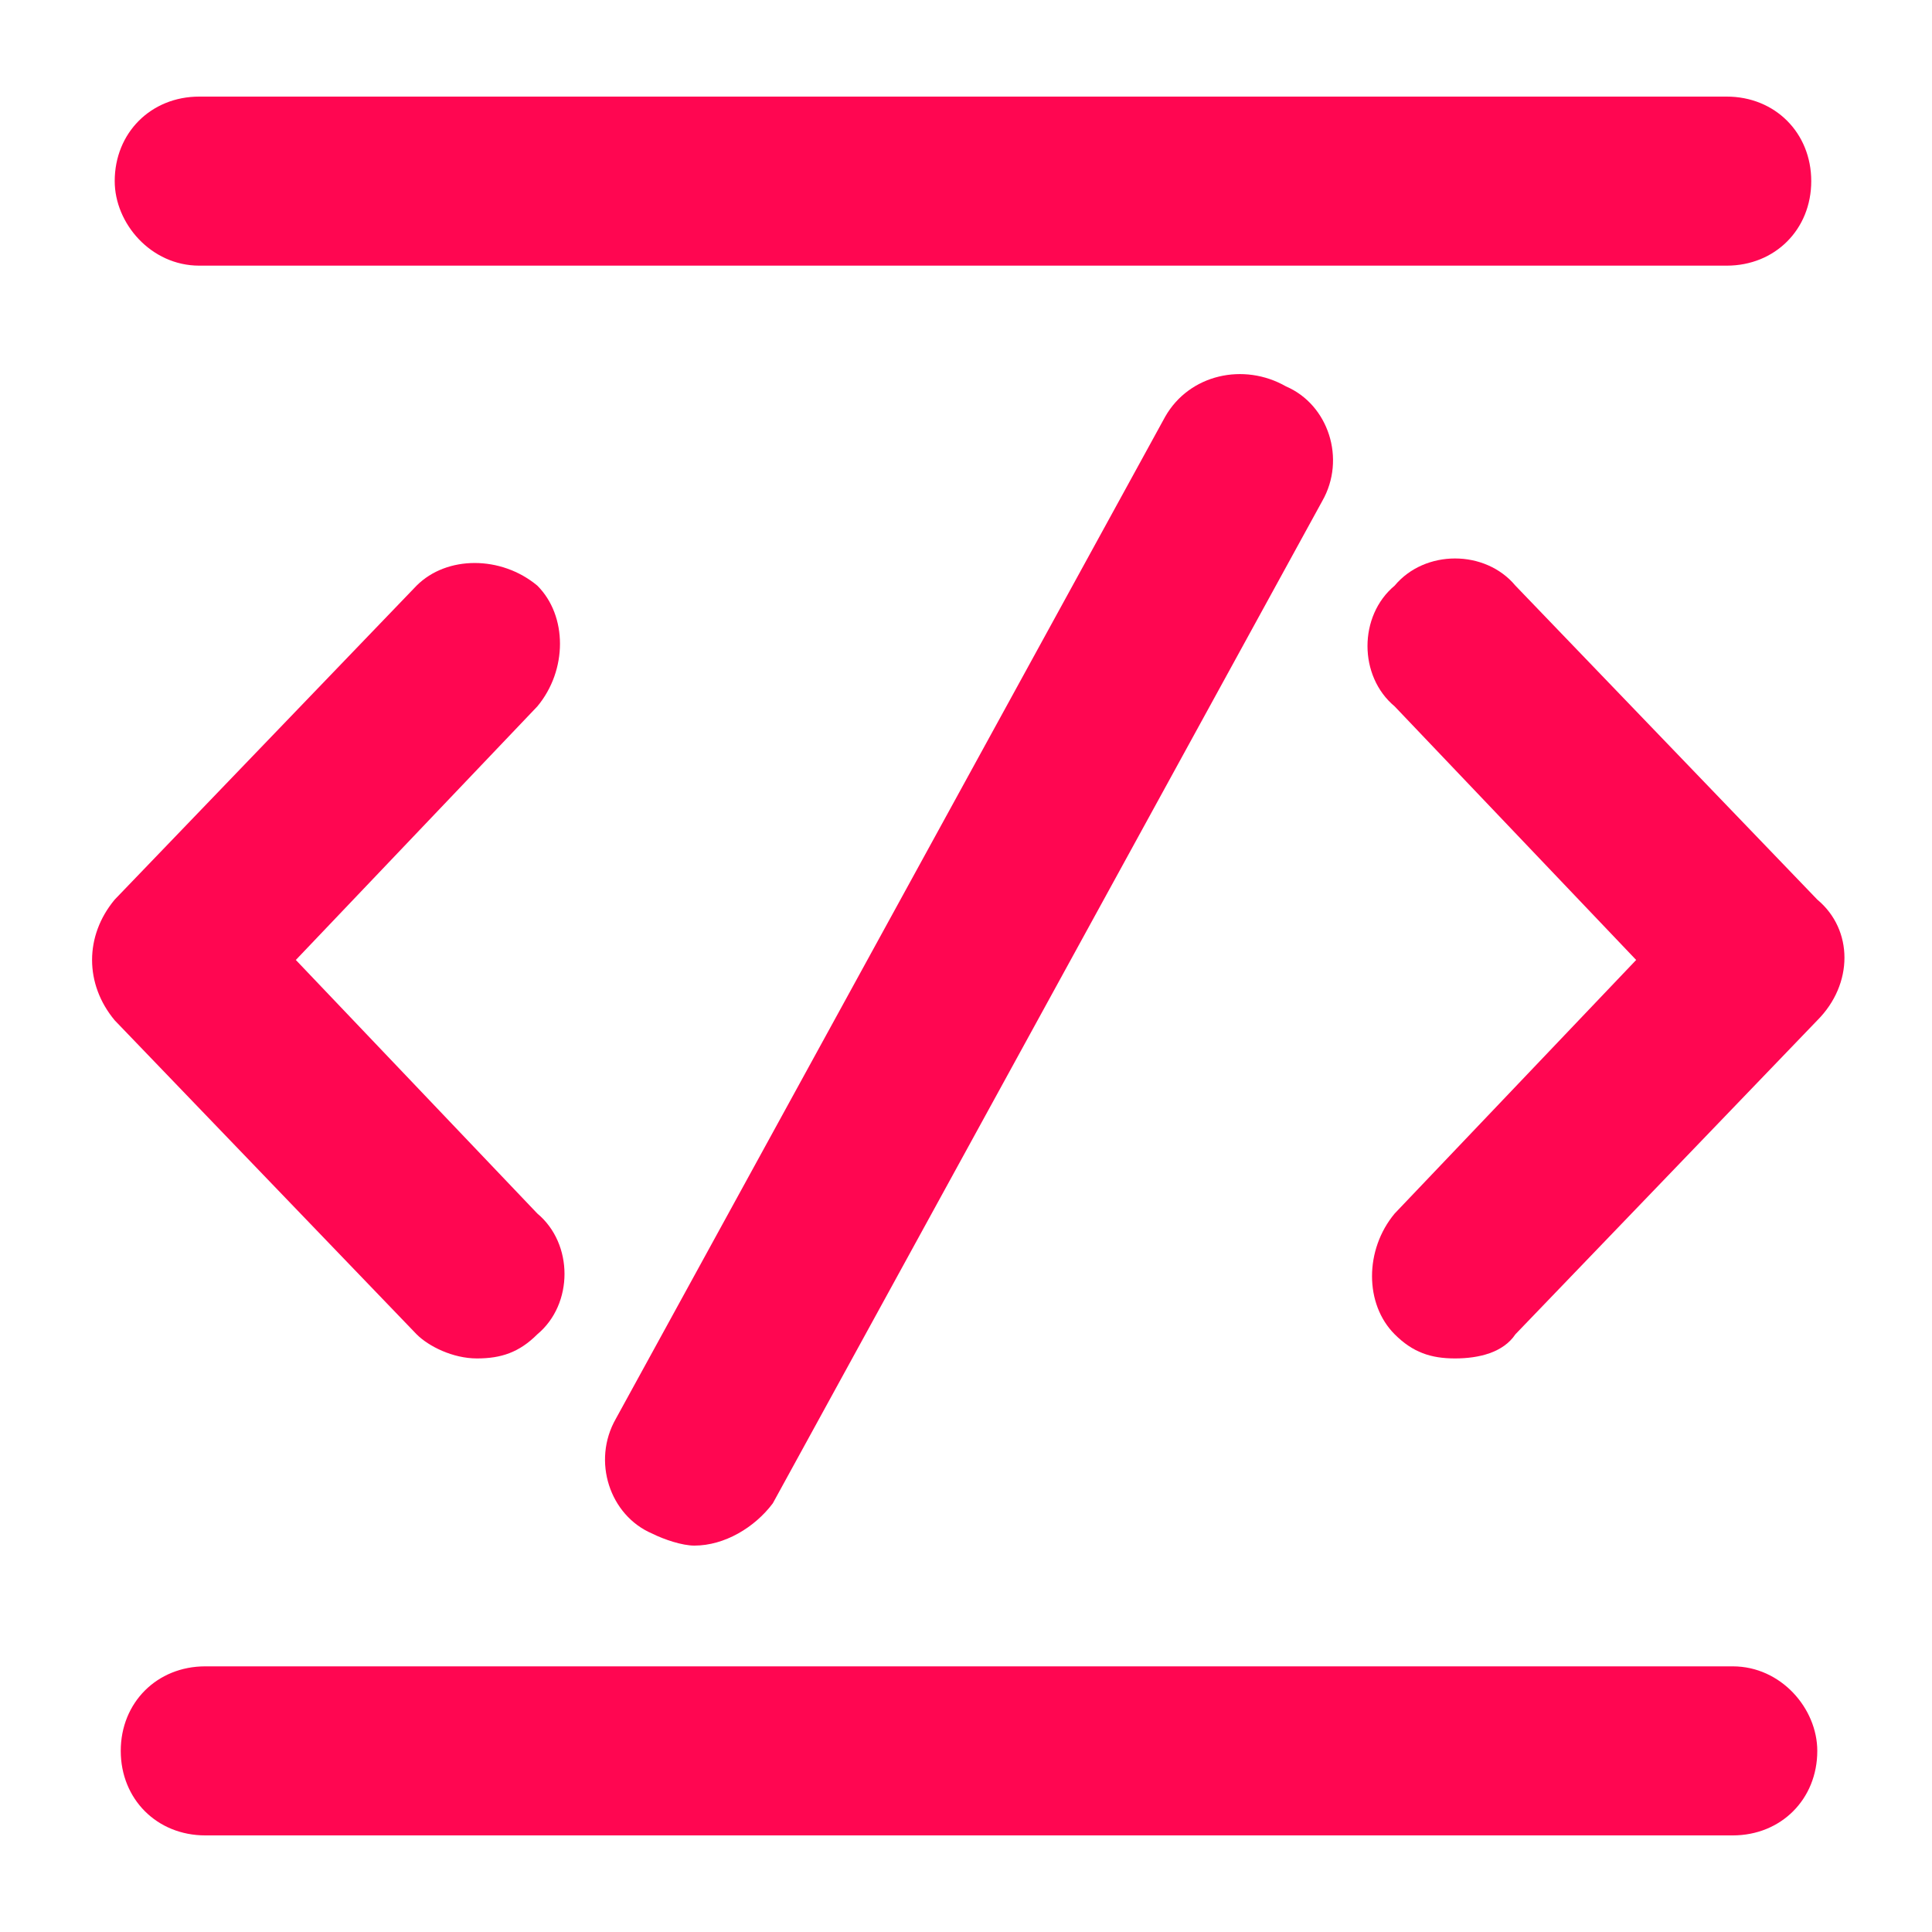 <svg data-src="//images.ctfassets.net/dzcsszdhieow/2qL7KiYDpIqX9S9egSupsD/41c0650b3a08c43994aa00478574afde/Icon_Software.svg" fill="#ff0651" width="64" height="64" class="SetIconItem_icon__p3DbU" xmlns="http://www.w3.org/2000/svg" xmlns:xlink="http://www.w3.org/1999/xlink" xml:space="preserve" id="Layer_1" x="0" y="0" version="1.1" viewBox="0 0 32 32" data-id="svg-loader_2">
  <path d="M30.1,14.9l-5-5.2c-0.5-0.6-1.5-0.6-2,0c-0.6,0.5-0.6,1.5,0,2l4,4.2l-4,4.2c-0.5,0.6-0.5,1.5,0,2 c0.3,0.3,0.6,0.4,1,0.4c0.4,0,0.8-0.1,1-0.4l5-5.2C30.7,16.3,30.7,15.4,30.1,14.9z" class="st0"></path>
  <path d="M7.9,22.5c0.4,0,0.7-0.1,1-0.4c0.6-0.5,0.6-1.5,0-2l-4-4.2l4-4.2c0.5-0.6,0.5-1.5,0-2c-0.6-0.5-1.5-0.5-2,0 l-5,5.2c-0.5,0.6-0.5,1.4,0,2l5,5.2C7.1,22.3,7.5,22.5,7.9,22.5z" class="st0"></path>
  <path d="M19.3,6.9l-9.1,16.6c-0.4,0.7-0.1,1.6,0.6,1.9c0.2,0.1,0.5,0.2,0.7,0.2c0.5,0,1-0.3,1.3-0.7l9.1-16.6 c0.4-0.7,0.1-1.6-0.6-1.9C20.6,6,19.7,6.2,19.3,6.9z" class="st0"></path>
  <path d="M28.7,27.6C28.7,27.6,28.7,27.6,28.7,27.6l-25.3,0c-0.8,0-1.4,0.6-1.4,1.4c0,0.8,0.6,1.4,1.4,1.4c0,0,0,0,0,0 l25.3,0c0.8,0,1.4-0.6,1.4-1.4C30.1,28.3,29.5,27.6,28.7,27.6z" class="st0"></path>
  <path d="M3.3,4.4C3.3,4.4,3.3,4.4,3.3,4.4l25.3,0c0.8,0,1.4-0.6,1.4-1.4c0-0.8-0.6-1.4-1.4-1.4c0,0,0,0,0,0l-25.3,0 c-0.8,0-1.4,0.6-1.4,1.4C1.9,3.7,2.5,4.4,3.3,4.4z" class="st0"></path>
</svg>